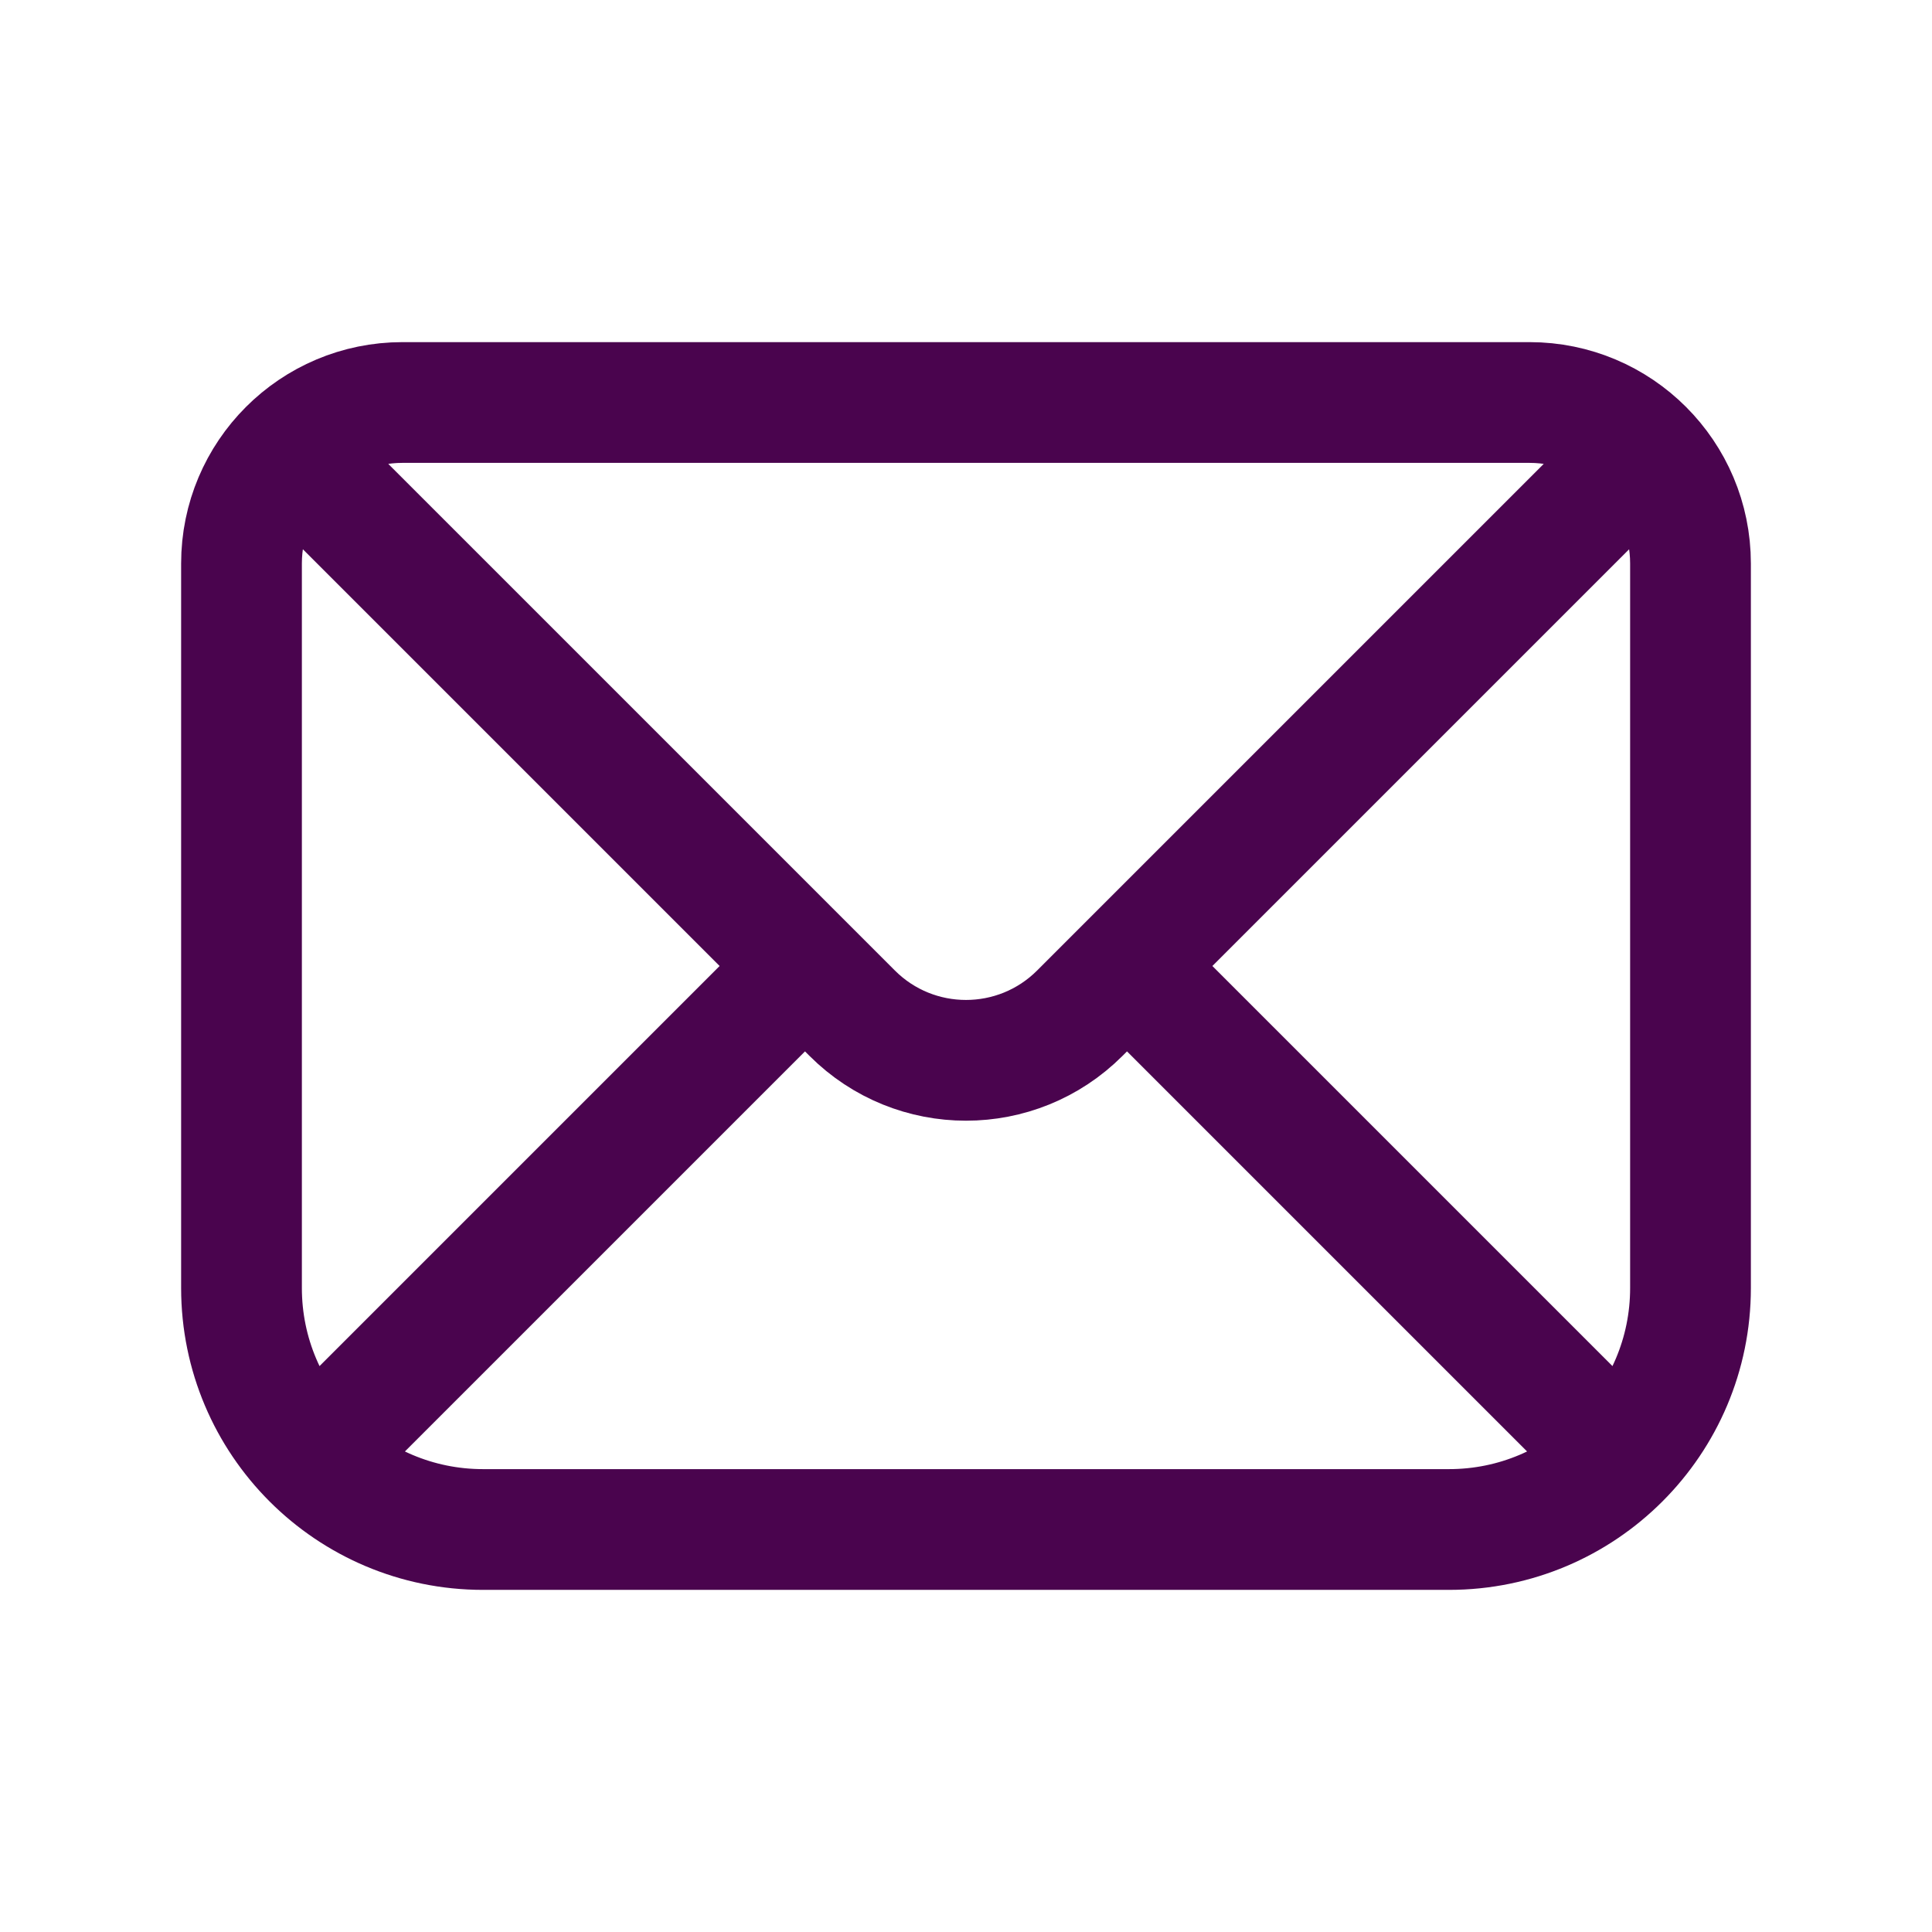 <svg width="24" height="24" viewBox="0 0 24 24" fill="none" xmlns="http://www.w3.org/2000/svg">
<path d="M4 6L10 12M20 6L14 12M10 12L10.586 12.586C11.367 13.367 12.633 13.367 13.414 12.586L14 12M10 12L3.879 18.121M14 12L20.121 18.121M20.121 18.121C20.664 17.578 21 16.828 21 16V7C21 5.895 20.105 5 19 5H5C3.895 5 3 5.895 3 7V16C3 16.828 3.336 17.578 3.879 18.121M20.121 18.121C19.578 18.664 18.828 19 18 19H6C5.172 19 4.422 18.664 3.879 18.121" stroke="#4a044e " stroke-width="1.5" stroke-linecap="round"/>
</svg>
